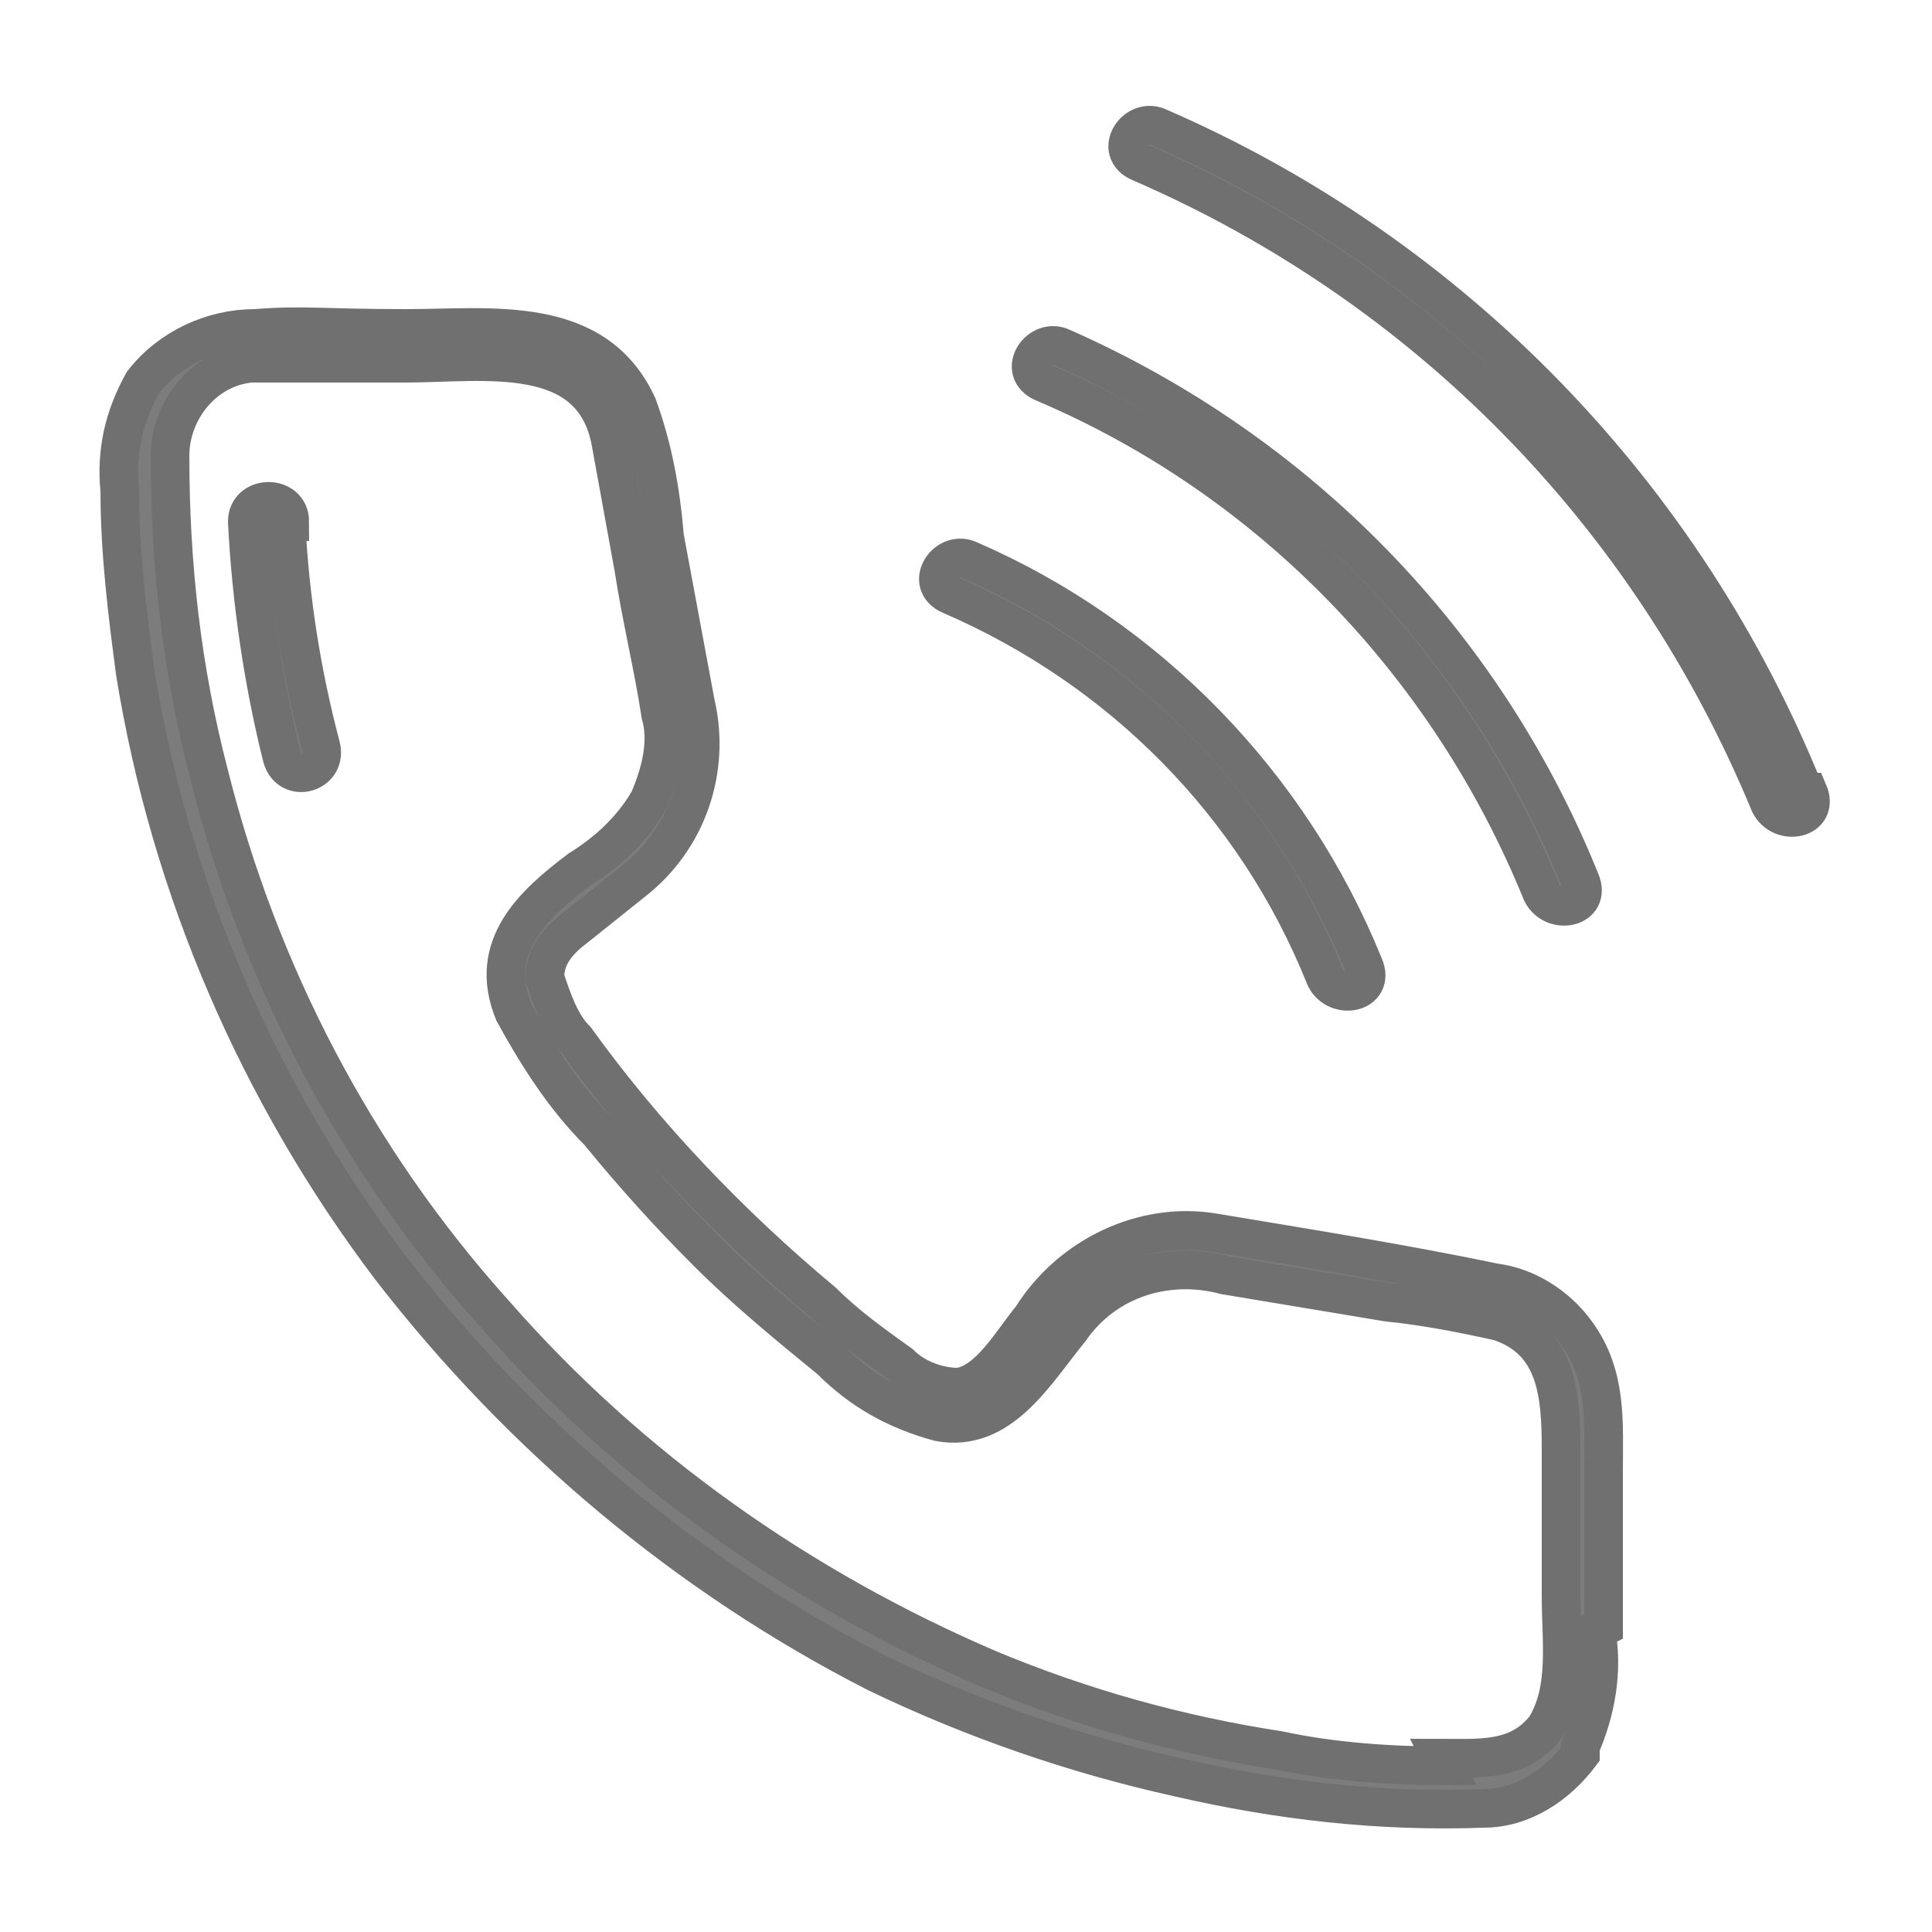 <?xml version="1.0" encoding="UTF-8"?>
<svg xmlns="http://www.w3.org/2000/svg" version="1.1" viewBox="0 0 50 50">
  <defs>
    <style>
      .cls-1 {
        fill: #7c7c7c;
        stroke: #707070;
      }
    </style>
  </defs>
  <!-- Generator: Adobe Illustrator 28.7.1, SVG Export Plug-In . SVG Version: 1.2.0 Build 142)  -->
  <g>
    <g id="Grupo_1822">
      <g>
        <path class="cls-1" d="M41.5,42.1c0-1.3,0-2.7,0-4,0-1.3.1-2.5-.7-3.6-.5-.7-1.3-1.2-2.1-1.3-2.4-.5-4.9-.9-7.3-1.3-1.8-.3-3.7.6-4.7,2.2-.5.6-1.1,1.7-1.9,1.8-.5,0-1.1-.2-1.5-.6-.7-.5-1.4-1-2-1.6-2.4-2-4.6-4.3-6.4-6.8-.4-.4-.6-1-.8-1.6,0-.6.4-1,.8-1.3.5-.4,1-.8,1.5-1.2,1.4-1.1,2-2.9,1.6-4.6l-.8-4.3c-.1-1.2-.3-2.3-.7-3.4-1.1-2.4-3.8-2-6-2s-2.6-.1-3.9,0c-1.1,0-2.2.5-2.9,1.4-.5.9-.7,1.8-.6,2.8,0,1.6.2,3.2.4,4.7.9,5.6,3.2,10.9,6.6,15.4,3.4,4.4,7.7,8,12.6,10.5,2.5,1.2,5.1,2.1,7.8,2.7,2.6.6,5.2.9,7.9.8,1,0,1.9-.6,2.5-1.4,0,0,0-.2,0-.2.4-.9.6-2,.4-3ZM37.4,45.7c-1.4,0-2.9-.1-4.3-.4-2.6-.4-5.1-1.1-7.5-2.1-4.9-2.1-9.3-5.2-12.8-9.2-3.6-4-6.1-8.8-7.4-14-.7-2.7-1-5.4-1-8.2,0-1.2.9-2.3,2.1-2.4,0,0,.2,0,.2,0,1.2,0,2.5,0,3.8,0,2,0,4.8-.5,5.3,2,.2,1.1.4,2.2.6,3.3.2,1.3.5,2.5.7,3.8.2.7,0,1.5-.3,2.2-.4.7-1,1.3-1.8,1.8-1.2.9-2.4,2-1.7,3.7.6,1.1,1.3,2.2,2.2,3.1.9,1.1,1.8,2.1,2.8,3.1,1,1,2.1,1.9,3.2,2.8.8.8,1.7,1.3,2.8,1.6,1.6.3,2.5-1.3,3.4-2.4.9-1.3,2.5-1.8,4-1.4l4.2.7c1,.1,2,.3,2.9.5,1.5.5,1.6,1.9,1.6,3.3,0,1.3,0,2.5,0,3.8,0,1.2.2,2.4-.4,3.4,0,0,0,0,0,0-.7.9-1.7.8-2.7.8Z"/>
        <path class="cls-1" d="M7.5,13.5c0-.7-1.1-.7-1.1,0,.1,2,.4,4.1.9,6.1.2.7,1.2.4,1-.3-.5-1.9-.8-3.8-.9-5.8Z"/>
        <path class="cls-1" d="M24.6,15.4h0c4.4,1.9,7.9,5.4,9.7,9.9.3.6,1.3.4,1-.3-1.9-4.7-5.6-8.5-10.2-10.5-.6-.3-1.2.6-.5.9Z"/>
        <path class="cls-1" d="M27,9.9h0c5.9,2.5,10.5,7.3,12.9,13.2.3.6,1.3.4,1-.3-2.5-6.2-7.3-11.1-13.4-13.8-.6-.3-1.2.6-.5.9Z"/>
        <path class="cls-1" d="M46.7,20.5c-3.1-7.7-9.1-13.9-16.7-17.2-.6-.3-1.2.6-.5.9,7.4,3.2,13.2,9.1,16.3,16.6.3.6,1.3.4,1-.3Z"/>
      </g>
    </g>
  </g>
</svg>